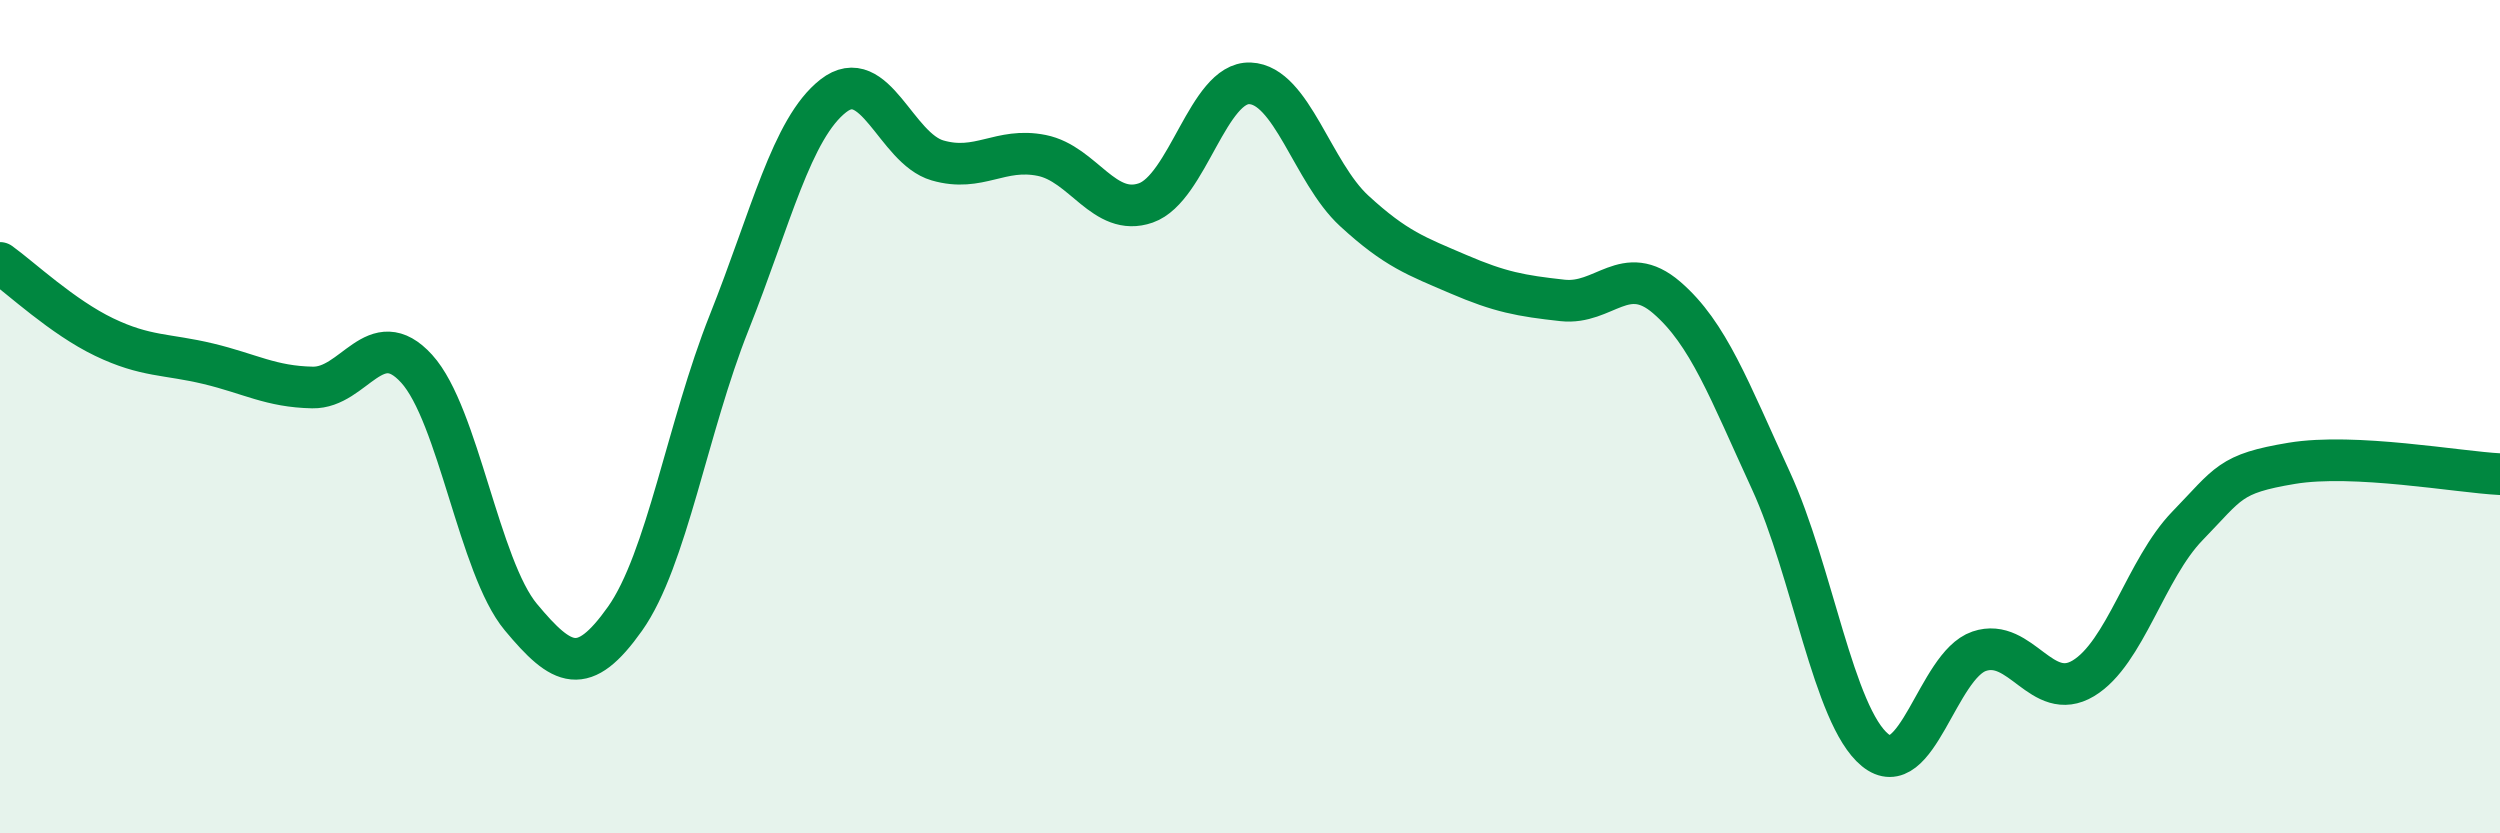 
    <svg width="60" height="20" viewBox="0 0 60 20" xmlns="http://www.w3.org/2000/svg">
      <path
        d="M 0,6.31 C 0.5,6.67 1.5,7.61 2.5,8.09 C 3.5,8.57 4,8.49 5,8.73 C 6,8.97 6.5,9.28 7.5,9.3 C 8.5,9.32 9,7.75 10,8.85 C 11,9.95 11.5,13.61 12.5,14.81 C 13.5,16.01 14,16.26 15,14.85 C 16,13.44 16.5,10.25 17.5,7.74 C 18.5,5.23 19,3.08 20,2.3 C 21,1.52 21.5,3.56 22.5,3.85 C 23.5,4.14 24,3.53 25,3.73 C 26,3.93 26.5,5.22 27.5,4.87 C 28.5,4.52 29,1.96 30,2 C 31,2.04 31.5,4.14 32.5,5.06 C 33.5,5.98 34,6.15 35,6.58 C 36,7.01 36.5,7.1 37.5,7.21 C 38.5,7.32 39,6.28 40,7.14 C 41,8 41.5,9.36 42.5,11.53 C 43.5,13.7 44,17.18 45,18 C 46,18.82 46.5,15.97 47.5,15.63 C 48.5,15.29 49,16.88 50,16.28 C 51,15.68 51.5,13.65 52.5,12.62 C 53.5,11.59 53.5,11.37 55,11.12 C 56.5,10.87 59,11.33 60,11.38L60 20L0 20Z"
        fill="#008740"
        opacity="0.1"
        stroke-linecap="round"
        stroke-linejoin="round"
      />
      <path
        d="M 0,6.31 C 0.5,6.67 1.5,7.61 2.5,8.09 C 3.5,8.57 4,8.49 5,8.73 C 6,8.97 6.5,9.28 7.5,9.3 C 8.5,9.32 9,7.75 10,8.85 C 11,9.95 11.5,13.61 12.5,14.81 C 13.5,16.01 14,16.26 15,14.85 C 16,13.44 16.5,10.25 17.5,7.74 C 18.5,5.23 19,3.08 20,2.3 C 21,1.52 21.5,3.56 22.5,3.85 C 23.5,4.14 24,3.53 25,3.73 C 26,3.93 26.5,5.22 27.5,4.87 C 28.5,4.52 29,1.96 30,2 C 31,2.04 31.5,4.14 32.5,5.06 C 33.5,5.98 34,6.15 35,6.58 C 36,7.01 36.5,7.1 37.5,7.21 C 38.5,7.32 39,6.28 40,7.14 C 41,8 41.5,9.36 42.5,11.53 C 43.5,13.7 44,17.18 45,18 C 46,18.82 46.5,15.97 47.5,15.63 C 48.5,15.29 49,16.88 50,16.28 C 51,15.68 51.5,13.65 52.5,12.62 C 53.5,11.59 53.5,11.37 55,11.12 C 56.5,10.87 59,11.33 60,11.38"
        stroke="#008740"
        stroke-width="1"
        fill="none"
        stroke-linecap="round"
        stroke-linejoin="round"
      />
    </svg>
  